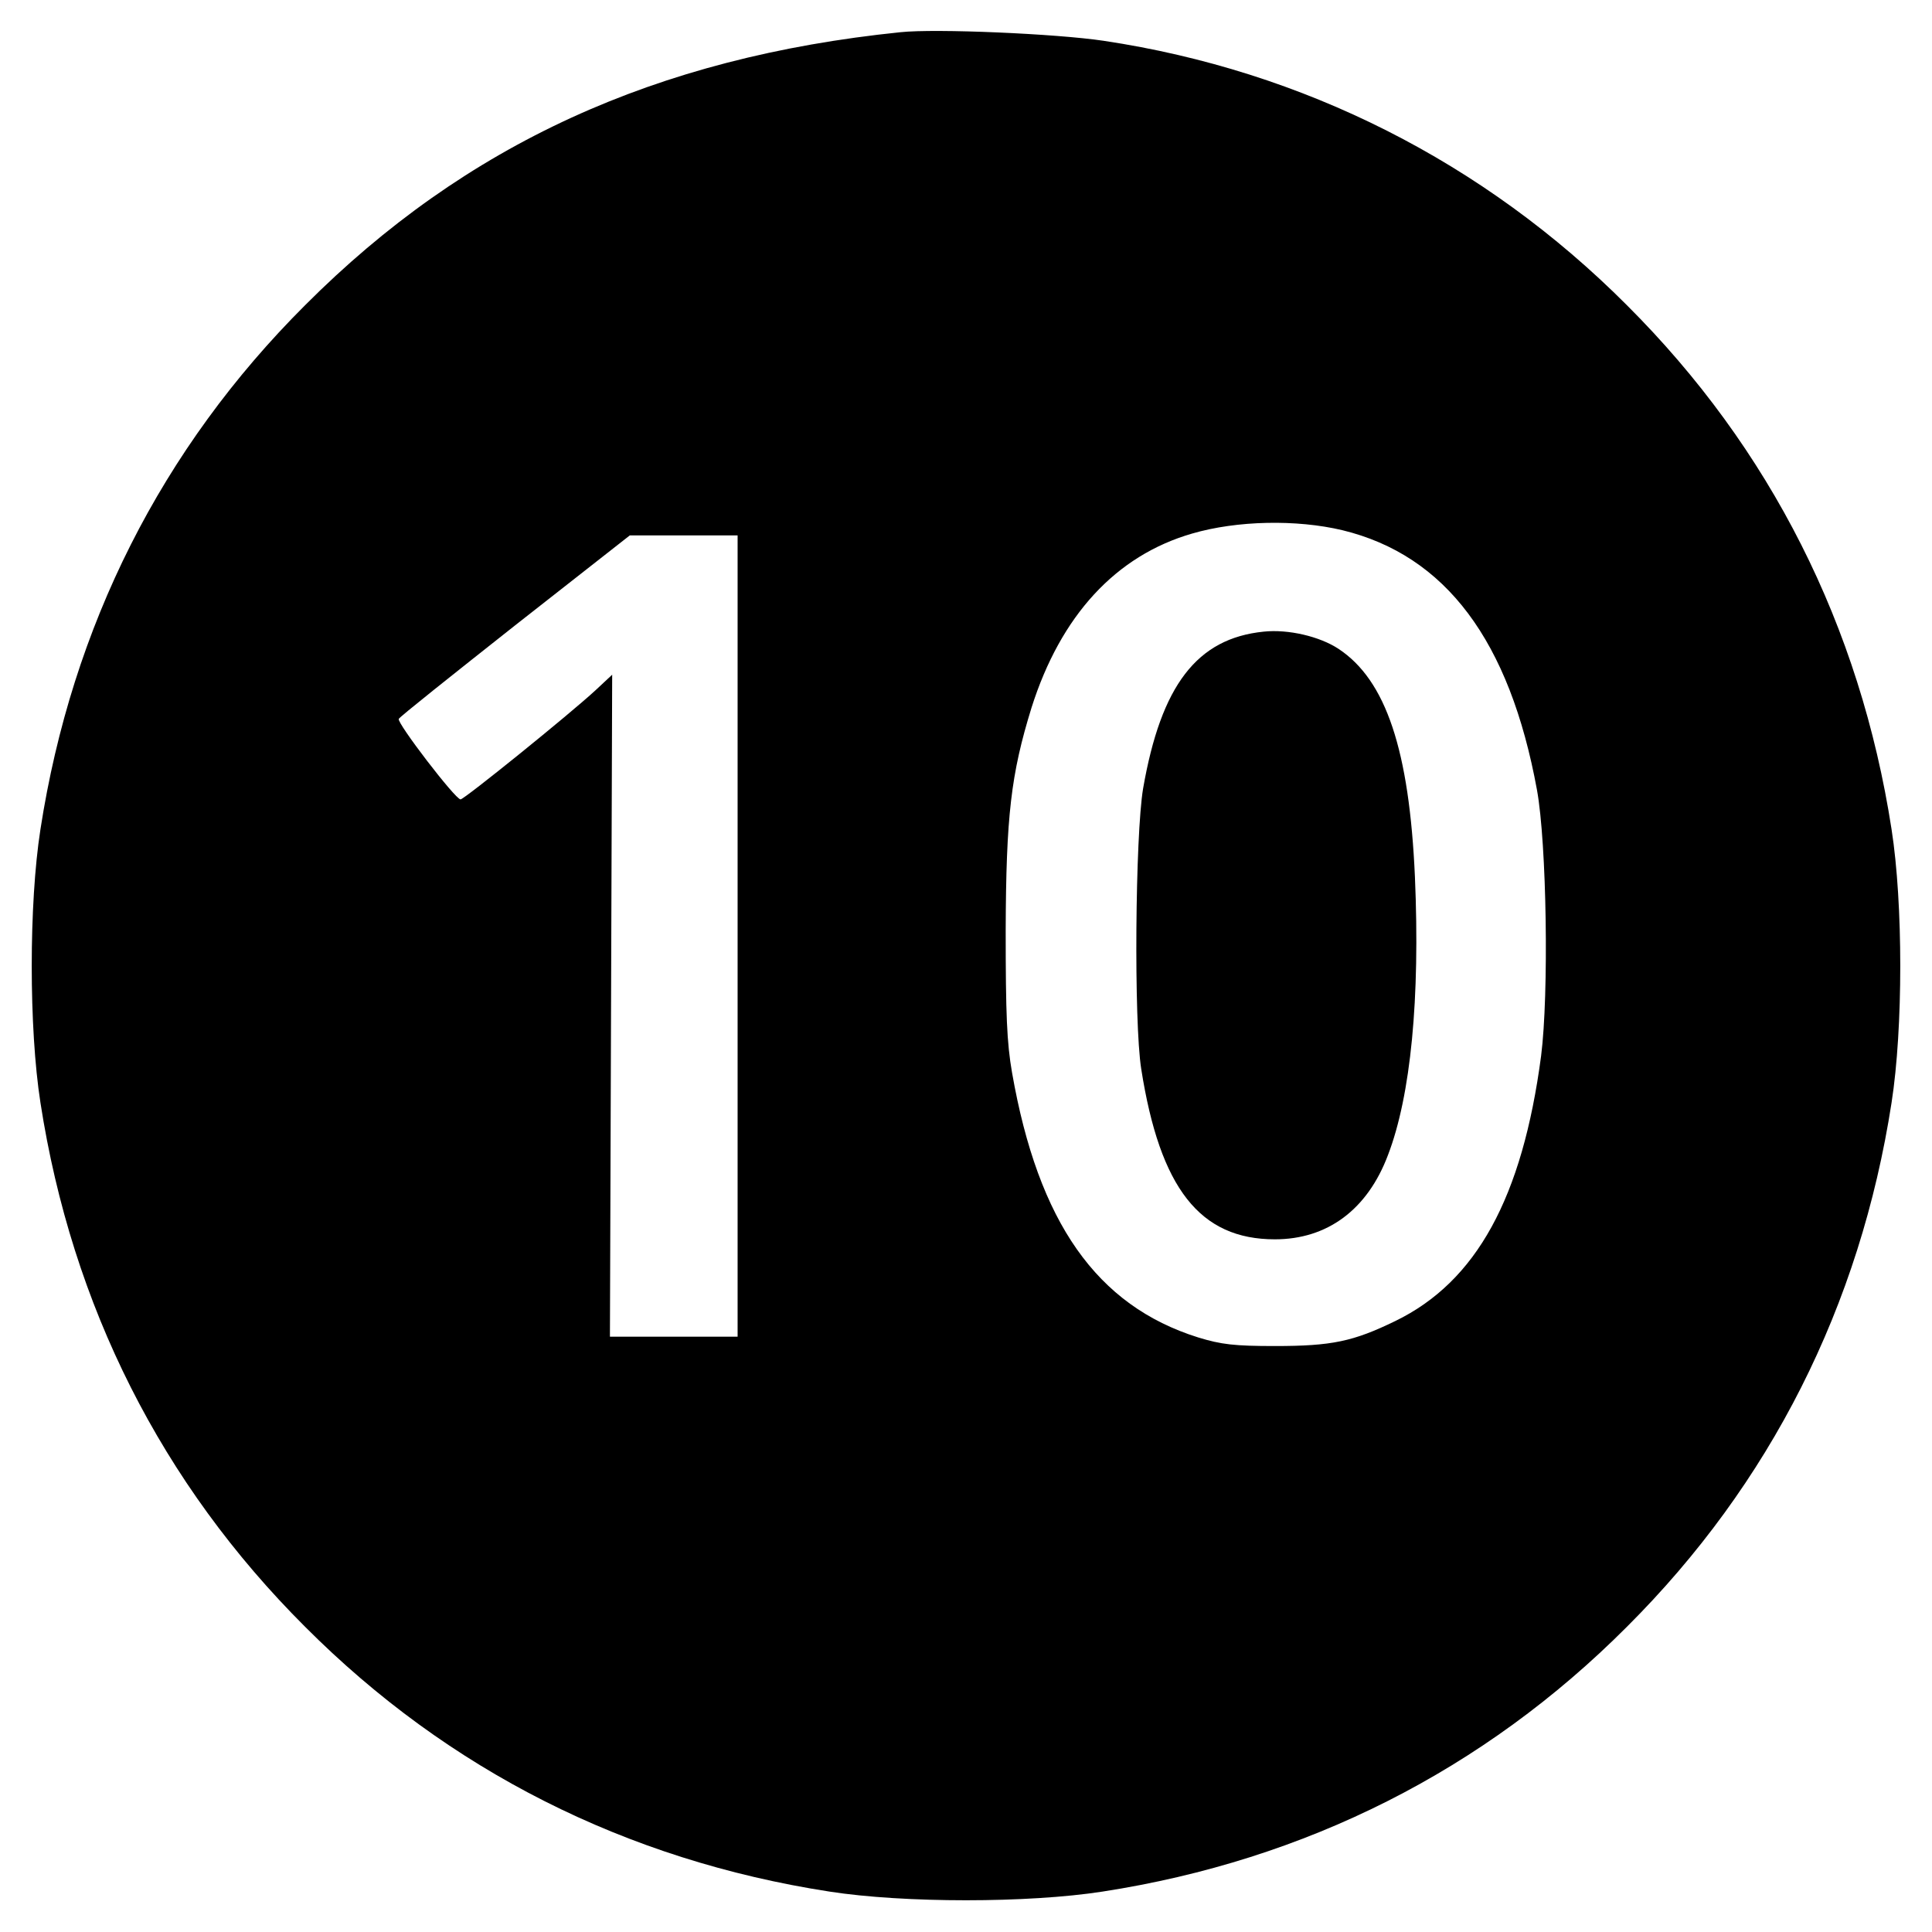<?xml version="1.0" standalone="no"?>
<!DOCTYPE svg PUBLIC "-//W3C//DTD SVG 20010904//EN"
 "http://www.w3.org/TR/2001/REC-SVG-20010904/DTD/svg10.dtd">
<svg version="1.0" xmlns="http://www.w3.org/2000/svg"
 width="516pt" height="516pt" viewBox="0 0 516 516"
 preserveAspectRatio="xMidYMid meet">
<g transform="translate(0,516) scale(0.1,-0.1)"
fill="#000000" stroke="none">
<path d="M2405 5074 c-653 -67 -1161 -299 -1590 -729 -383 -382 -623 -857
-707 -1400 -31 -199 -31 -531 0 -730 84 -543 324 -1018 707 -1400 382 -383
857 -623 1400 -707 199 -31 531 -31 730 0 543 84 1018 324 1400 707 383 382
623 857 707 1400 31 199 31 531 0 730 -84 543 -324 1018 -707 1400 -381 382
-864 626 -1397 706 -127 19 -449 33 -543 23z m1180 -1330 c276 -67 447 -295
520 -694 26 -143 32 -545 11 -710 -50 -379 -173 -603 -389 -708 -113 -55 -170
-67 -322 -67 -108 0 -143 4 -205 23 -271 85 -427 307 -497 707 -14 80 -17 156
-17 380 1 306 14 417 69 595 78 246 225 406 429 465 120 35 279 38 401 9z
m-1615 -1084 l0 -1070 -170 0 -171 0 3 884 3 884 -45 -42 c-67 -62 -350 -291
-360 -291 -14 0 -171 205 -165 215 3 6 144 118 311 250 l306 240 144 0 144 0
0 -1070z"/>
<path d="M3375 3473 c-178 -18 -274 -143 -322 -419 -21 -125 -25 -623 -5 -749
50 -319 157 -455 357 -455 140 0 247 79 302 225 61 159 86 418 72 743 -15 338
-77 525 -204 609 -50 33 -134 53 -200 46z"/>
</g>
</svg>
